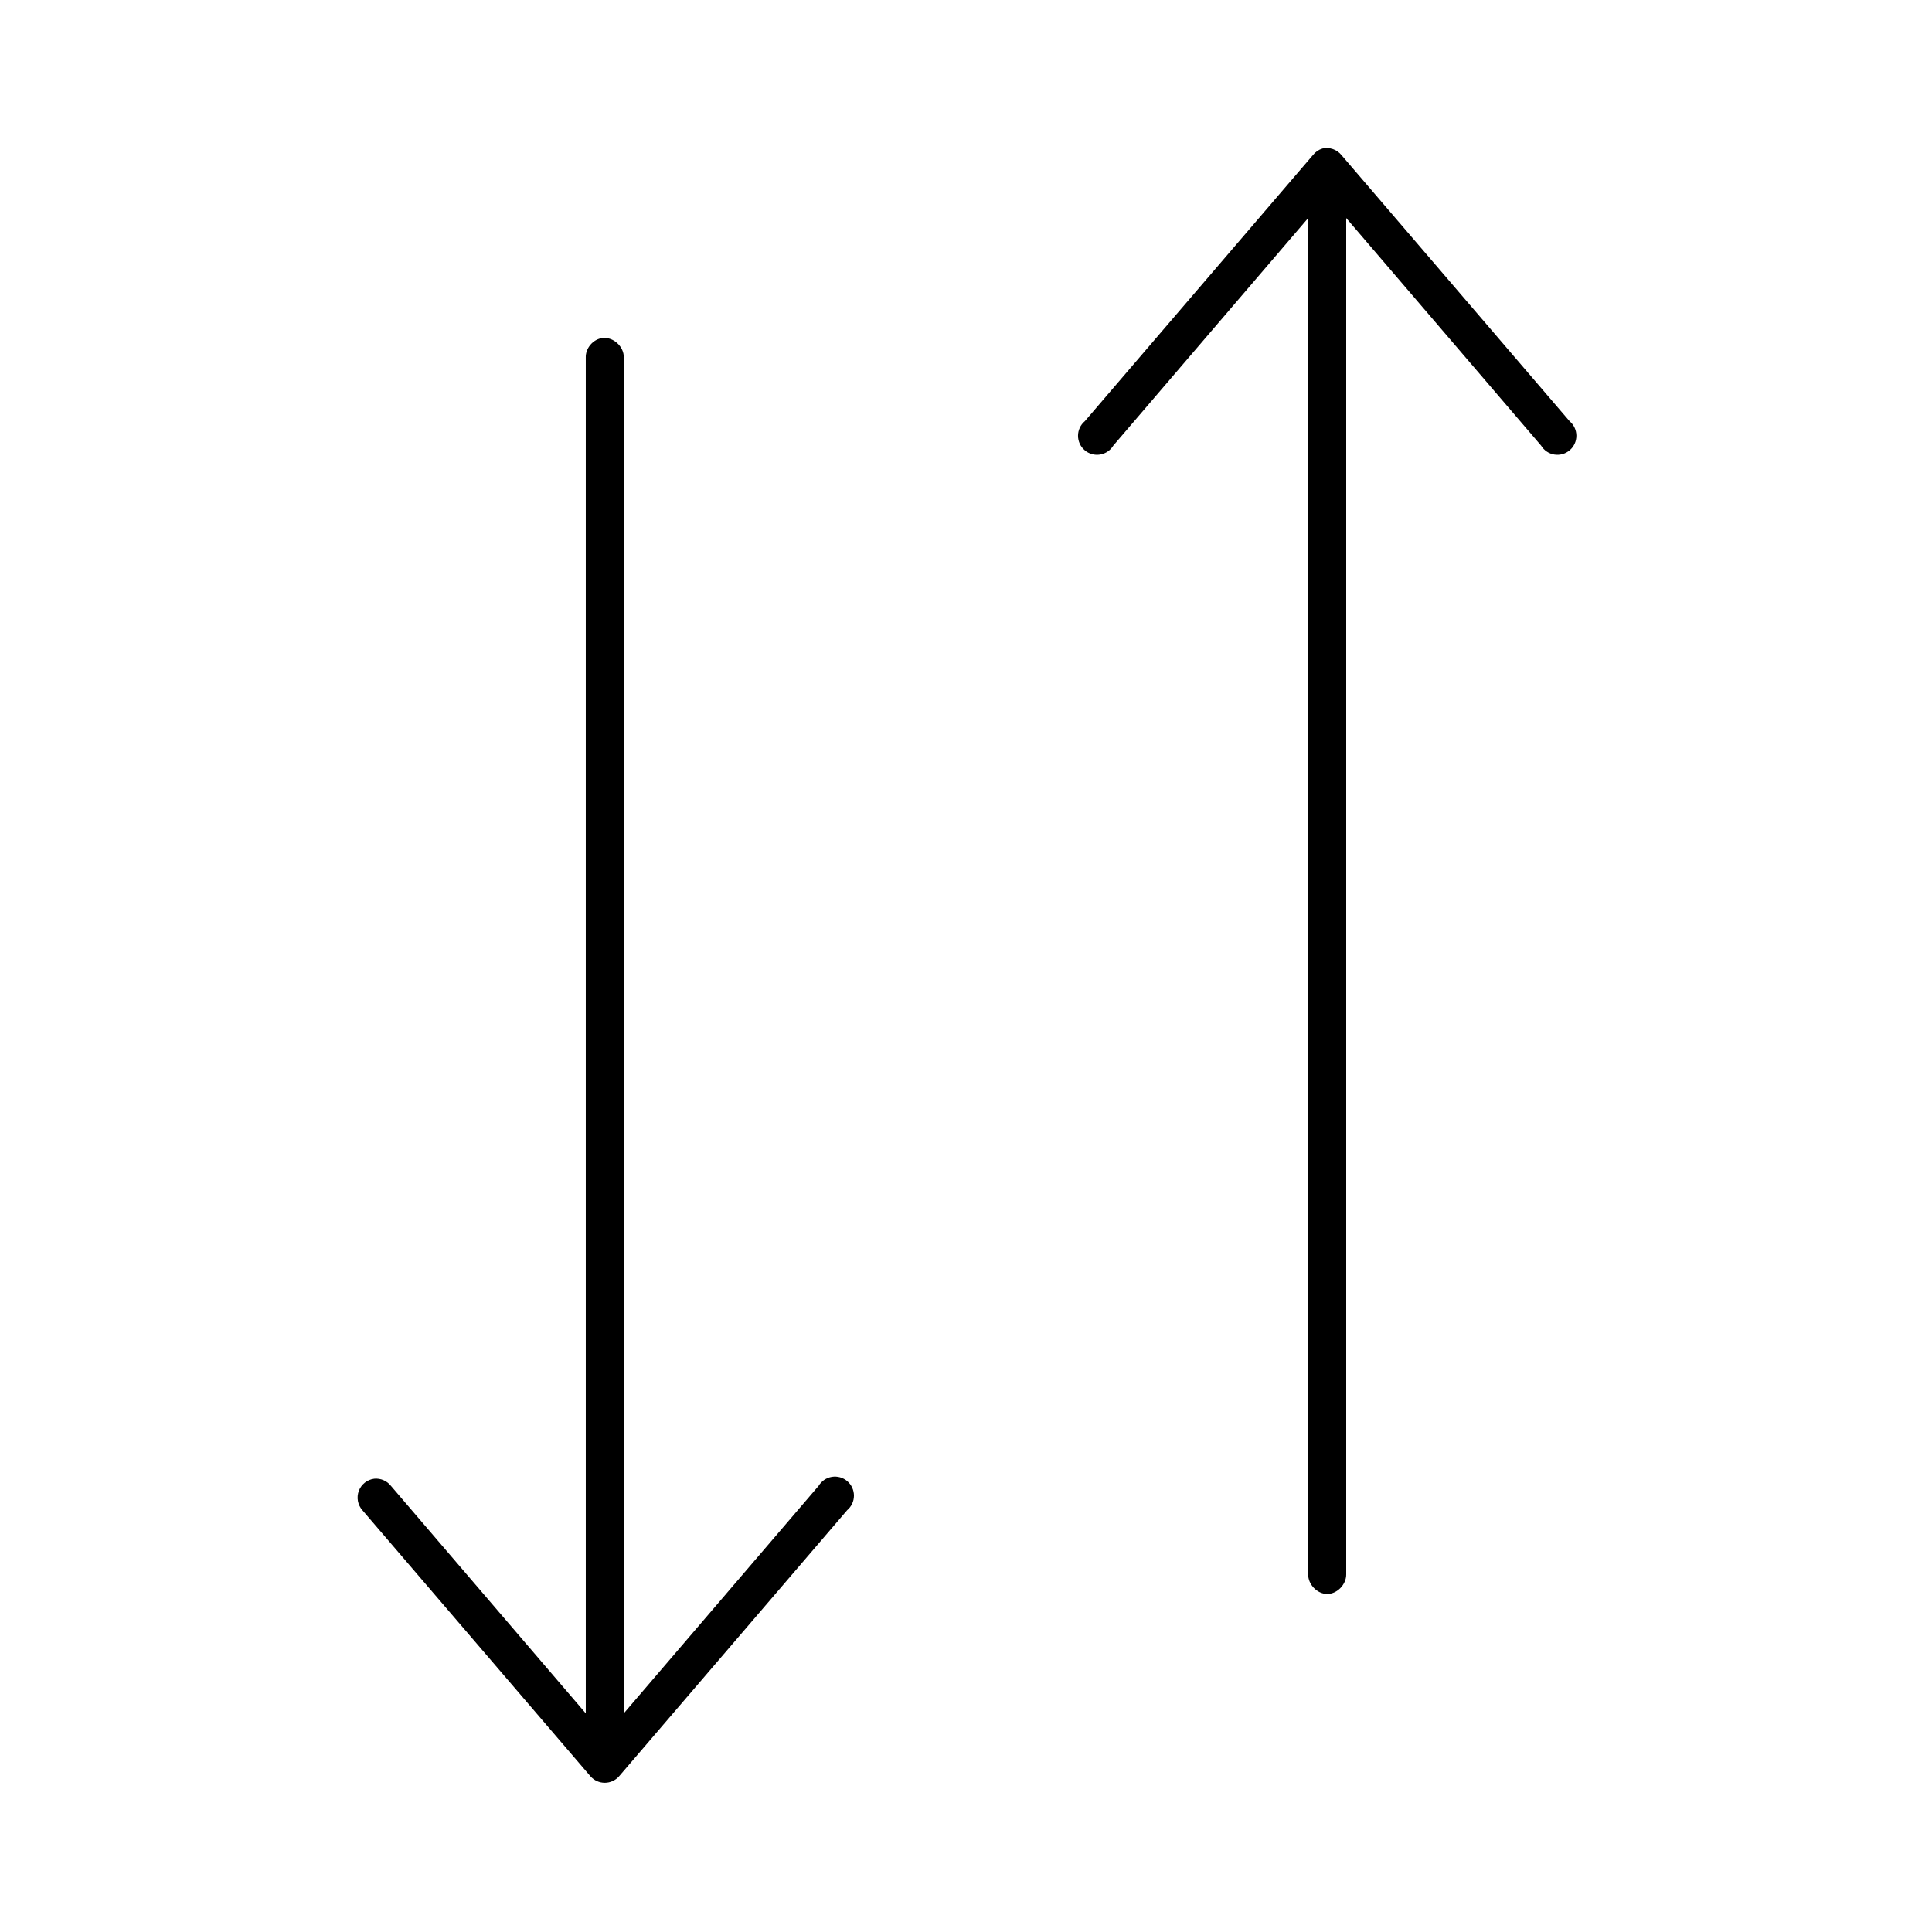 <?xml version="1.0" encoding="UTF-8"?>
<!-- Uploaded to: SVG Repo, www.svgrepo.com, Generator: SVG Repo Mixer Tools -->
<svg fill="#000000" width="800px" height="800px" version="1.1" viewBox="144 144 512 512" xmlns="http://www.w3.org/2000/svg">
 <path d="m494.46 183.36c-0.996 0.305-1.879 0.91-2.516 1.734l-60.457 70.531c-1.137 0.953-1.797 2.356-1.801 3.84-0.008 1.48 0.637 2.891 1.766 3.852 1.125 0.965 2.617 1.383 4.082 1.145 1.461-0.238 2.746-1.109 3.508-2.379l51.641-60.301v359.44c-0.039 2.66 2.375 5.195 5.039 5.195 2.66 0 5.074-2.535 5.039-5.195v-359.44l51.641 60.301c0.762 1.27 2.047 2.141 3.508 2.379 1.461 0.238 2.957-0.18 4.082-1.145 1.129-0.961 1.773-2.371 1.766-3.852-0.004-1.484-0.664-2.887-1.801-3.84l-60.457-70.531c-1.211-1.492-3.164-2.164-5.039-1.734zm-190.82 50.223c-2.473 0.312-4.504 2.707-4.406 5.199v359.28l-51.641-60.301c-1.059-1.332-2.715-2.043-4.41-1.887-1.855 0.23-3.434 1.469-4.094 3.219s-0.297 3.723 0.945 5.125l60.457 70.531c0.957 1.086 2.332 1.707 3.777 1.707 1.445 0 2.824-0.621 3.781-1.707l60.457-70.531c1.133-0.953 1.793-2.356 1.801-3.84 0.004-1.48-0.641-2.891-1.766-3.852-1.129-0.965-2.621-1.383-4.086-1.145-1.461 0.238-2.746 1.109-3.508 2.379l-51.641 60.301v-359.28c0.113-2.914-2.773-5.562-5.668-5.199z"/>
</svg>